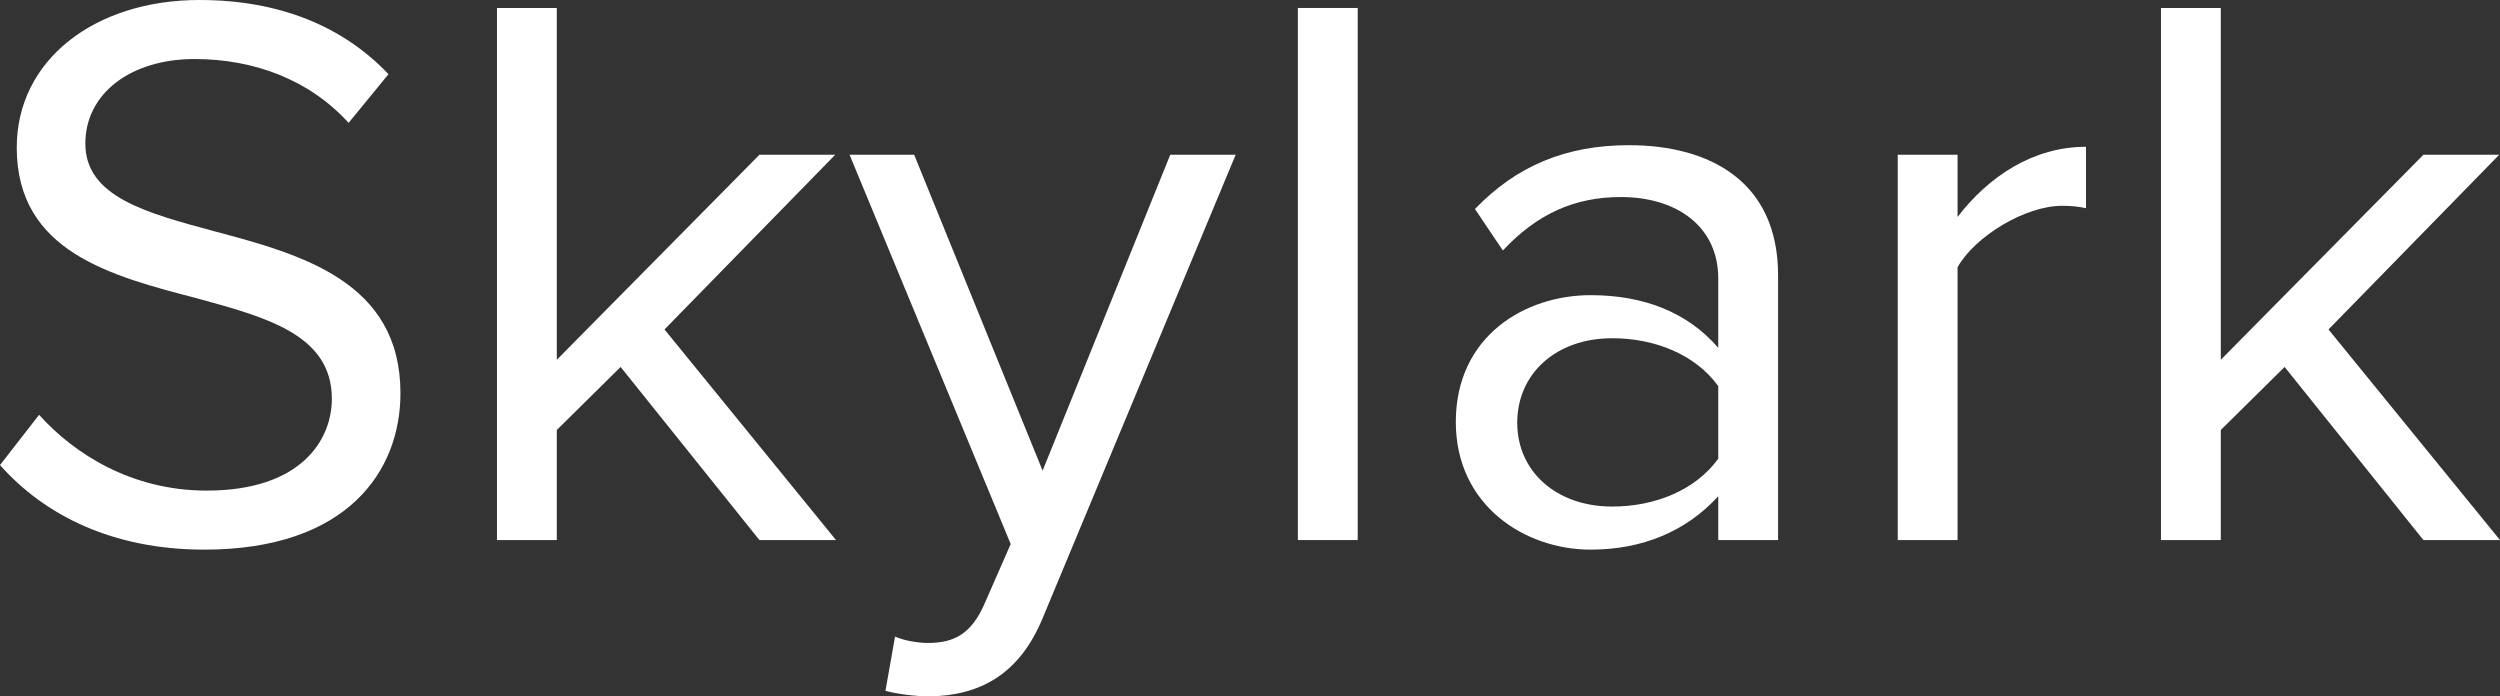 <?xml version="1.0" encoding="UTF-8"?><svg id="a" xmlns="http://www.w3.org/2000/svg" viewBox="0 0 933.64 260.078"><rect x="0" y="0" width="933.64" height="260.078" fill="#333333" stroke="none"/><defs><style>.cls-1{fill:#fff;}</style></defs><path class="cls-1" d="M14.598,154.915c13.108,14.598,34.558,28.302,62.562,28.302,35.452,0,46.773-19.066,46.773-34.26,0-23.833-24.131-30.388-50.347-37.537C41.707,103.078,6.256,94.141,6.256,55.114,6.256,22.344,35.452,0,74.478,0c30.387,0,53.922,10.13,70.606,27.706l-14.896,18.173c-14.896-16.385-35.749-23.833-57.497-23.833-23.833,0-40.814,12.81-40.814,31.579,0,19.96,22.939,25.918,48.262,32.77,32.473,8.639,69.414,18.769,69.414,60.476,0,28.898-19.663,58.392-73.287,58.392-34.558,0-59.88-13.108-76.266-31.579l14.598-18.769h-0Z"/><path class="cls-1" d="M283.612,201.688l-51.837-64.647-23.833,23.535v41.112h-22.344V2.979h22.344v131.38l75.67-76.564h28.301l-63.753,65.242,64.051,78.649h-28.6Z"/><path class="cls-1" d="M334.253,237.734c3.277,1.49,8.64,2.384,12.215,2.384,9.831,0,16.385-3.277,21.45-15.193l9.533-21.748-60.179-145.381h24.131l47.964,117.973,47.666-117.973h24.429l-72.095,173.087c-8.64,20.854-23.237,28.898-42.304,29.195-4.767,0-12.214-.894-16.385-2.085l3.575-20.259h0Z"/><path class="cls-1" d="M484.696,201.688V2.979h22.344v198.708h-22.344Z"/><path class="cls-1" d="M641.694,201.688v-16.386c-11.917,13.108-28.302,19.961-47.666,19.961-24.43,0-50.348-16.386-50.348-47.666,0-32.175,25.918-47.368,50.348-47.368,19.662,0,36.047,6.256,47.666,19.662v-25.919c0-19.364-15.492-30.387-36.346-30.387-17.279,0-31.281,6.256-44.091,19.96l-10.428-15.491c15.492-16.088,33.963-23.833,57.498-23.833,30.387,0,55.709,13.704,55.709,48.56v98.907h-22.343ZM641.694,144.19c-8.64-11.917-23.833-17.875-39.623-17.875-20.854,0-35.451,13.108-35.451,31.579,0,18.172,14.598,31.28,35.451,31.28,15.79,0,30.983-5.958,39.623-17.875v-27.109Z"/><path class="cls-1" d="M708.72,201.688V57.796h22.343v23.236c11.619-15.193,28.302-26.216,47.964-26.216v22.939c-2.681-.596-5.362-.894-8.937-.894-13.704,0-32.473,11.32-39.027,22.939v101.887h-22.343Z"/><path class="cls-1" d="M905.04,201.688l-51.837-64.647-23.833,23.535v41.112h-22.343V2.979h22.343v131.38l75.67-76.564h28.302l-63.753,65.242,64.051,78.649h-28.6Z"/></svg>